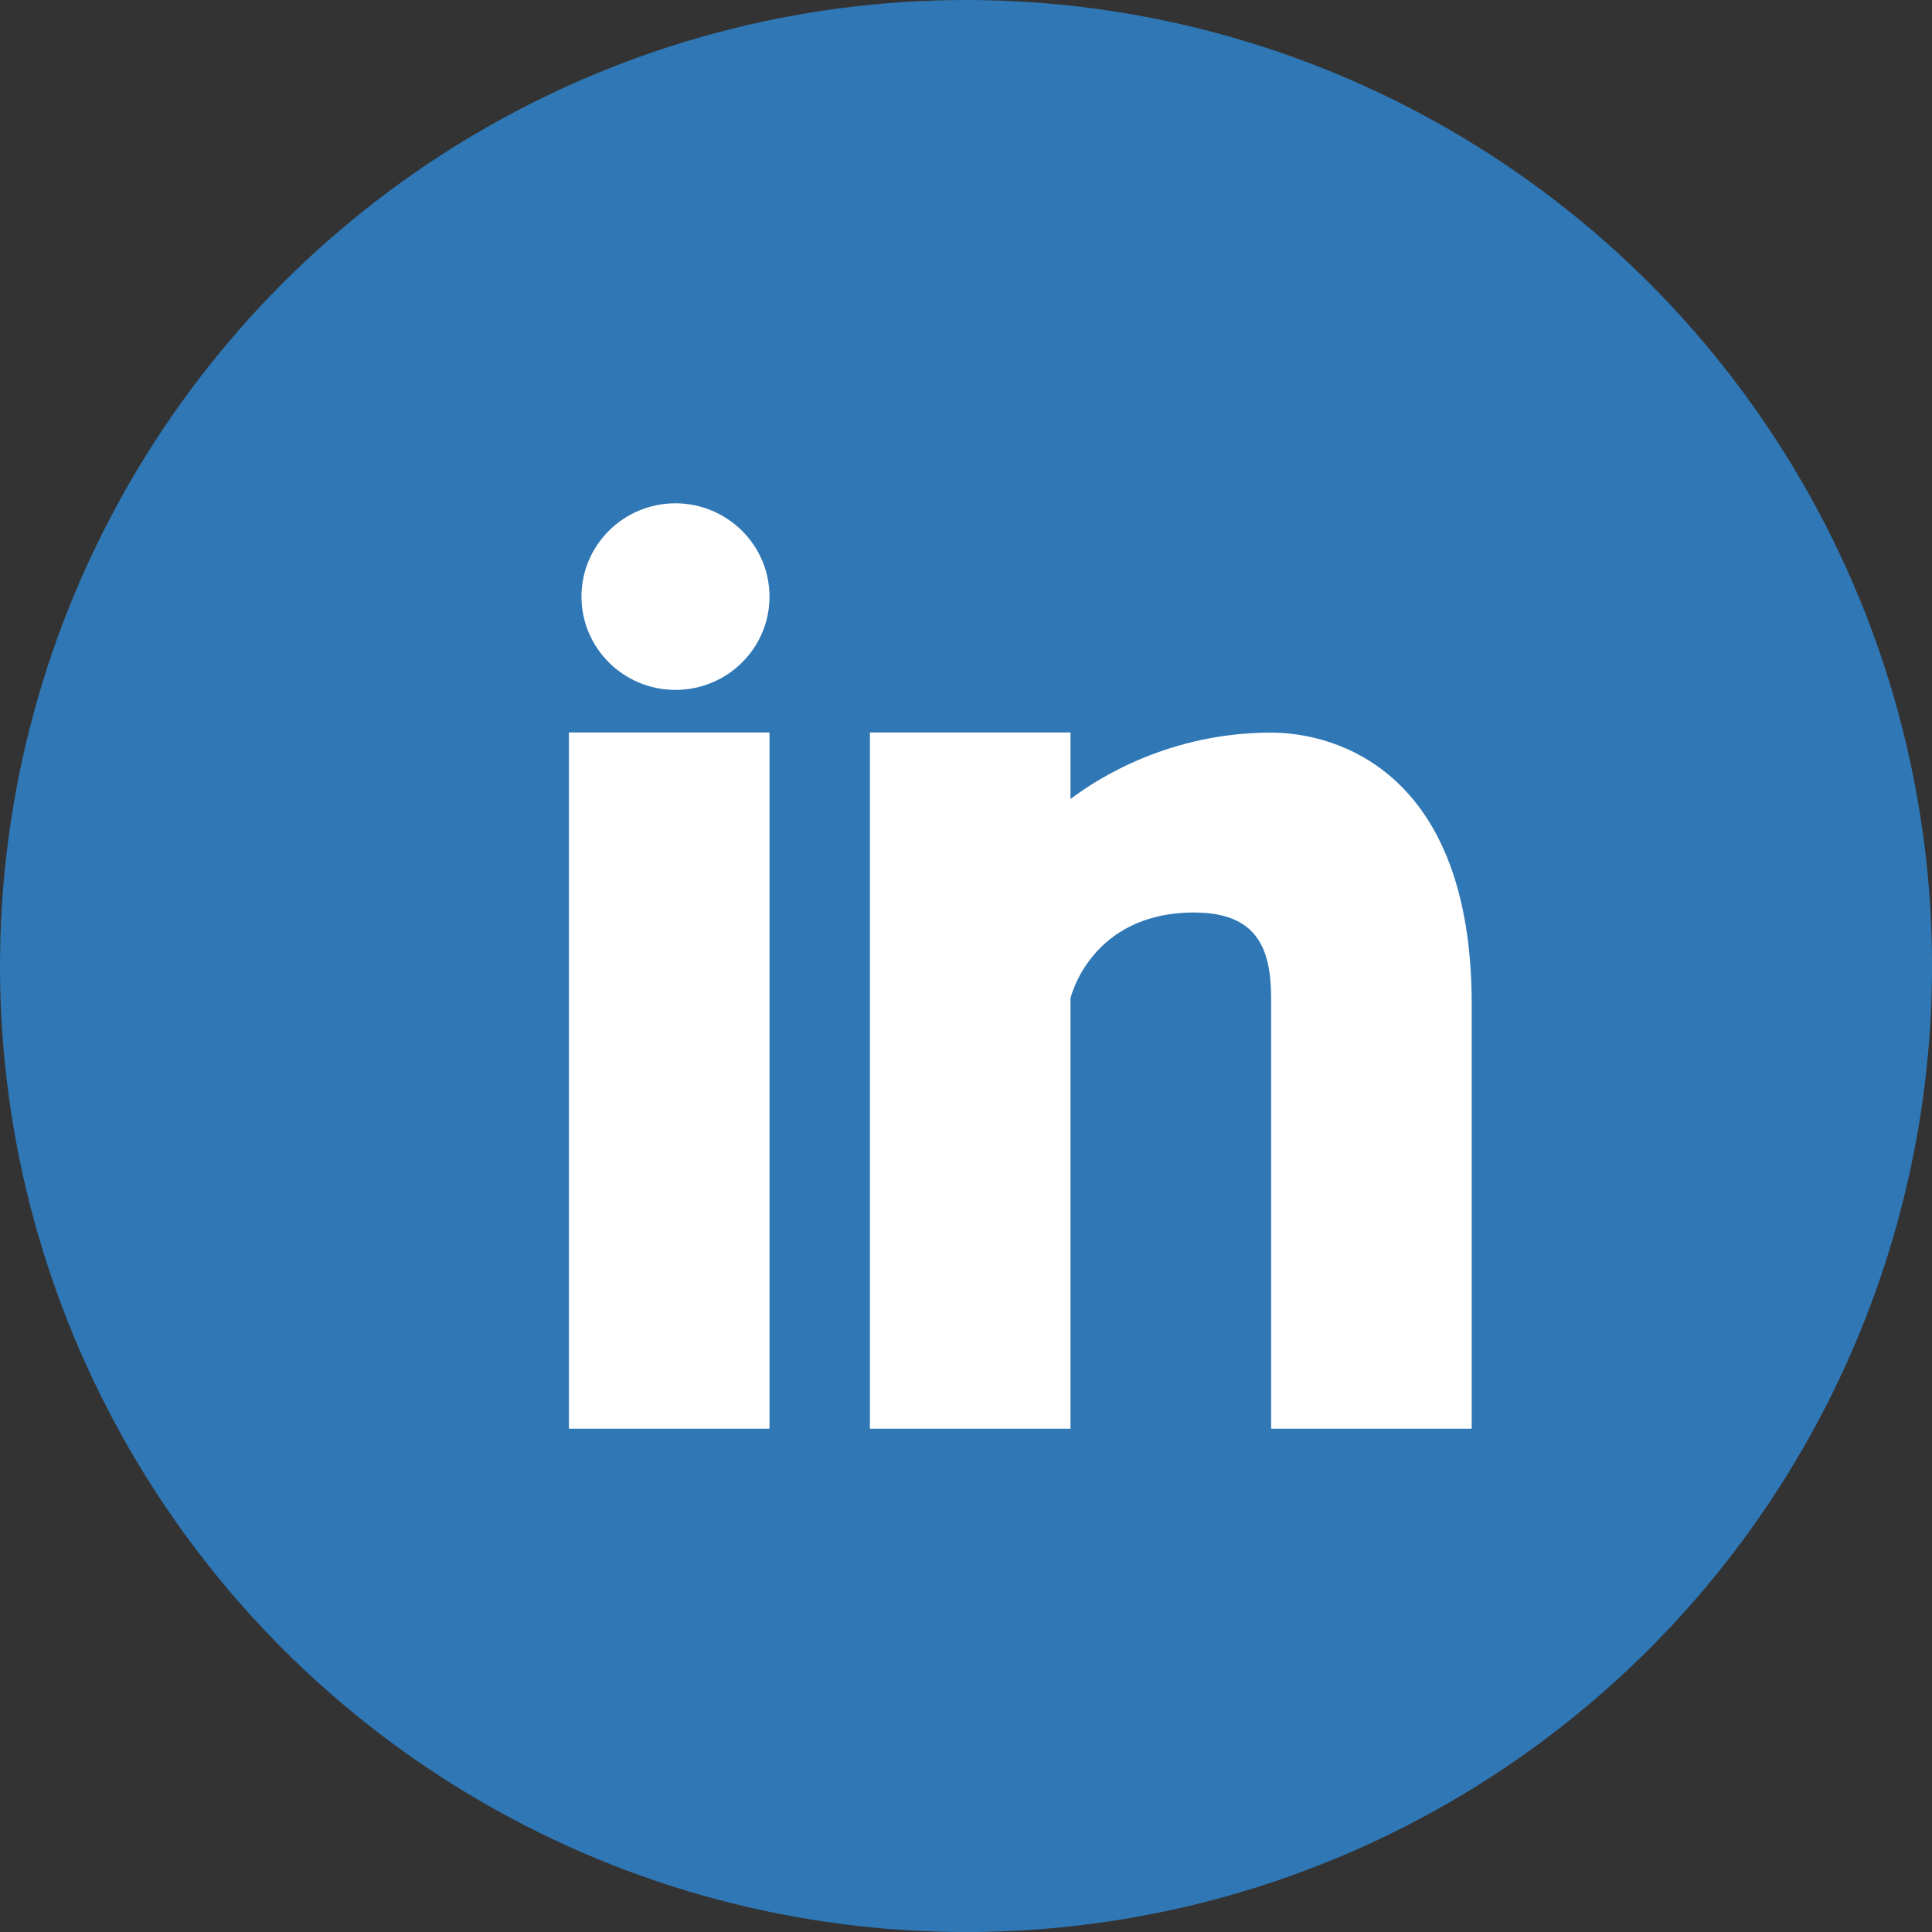 <?xml version="1.0" encoding="utf-8"?>
<!-- Generator: Adobe Illustrator 16.0.0, SVG Export Plug-In . SVG Version: 6.00 Build 0)  -->
<!DOCTYPE svg PUBLIC "-//W3C//DTD SVG 1.1//EN" "http://www.w3.org/Graphics/SVG/1.1/DTD/svg11.dtd">
<svg version="1.1" id="Layer_1" xmlns="http://www.w3.org/2000/svg" xmlns:xlink="http://www.w3.org/1999/xlink" x="0px" y="0px"
	 width="39.539px" height="39.539px" viewBox="0 0 39.539 39.539" xml:space="preserve">
<rect x="0" y="0" width="39.539" height="39.539" fill="#333333" stroke="none"/>
<g>
	<g>
		<circle fill="#2F77B5" cx="19.77" cy="19.77" r="19.77"/>
	</g>
	<g>
		<g>
			<g>
				<path fill="#FFFFFF" d="M15.748,29.239h-4.105V14.99h4.105V29.239z M13.824,14.119c-1.062,0-1.924-0.855-1.924-1.909
					c0-1.055,0.862-1.91,1.924-1.91c1.062,0.003,1.924,0.856,1.924,1.91S14.887,14.119,13.824,14.119z M30.119,29.239h-4.105v-8.811
					c0-1.03-0.299-1.753-1.577-1.753c-2.12,0-2.529,1.753-2.529,1.753v8.811h-4.105V14.99h4.105v1.362
					c0.587-0.446,2.053-1.359,4.106-1.359c1.328,0,4.105,0.789,4.105,5.562V29.239z"/>
			</g>
		</g>
	</g>
</g>
</svg>
